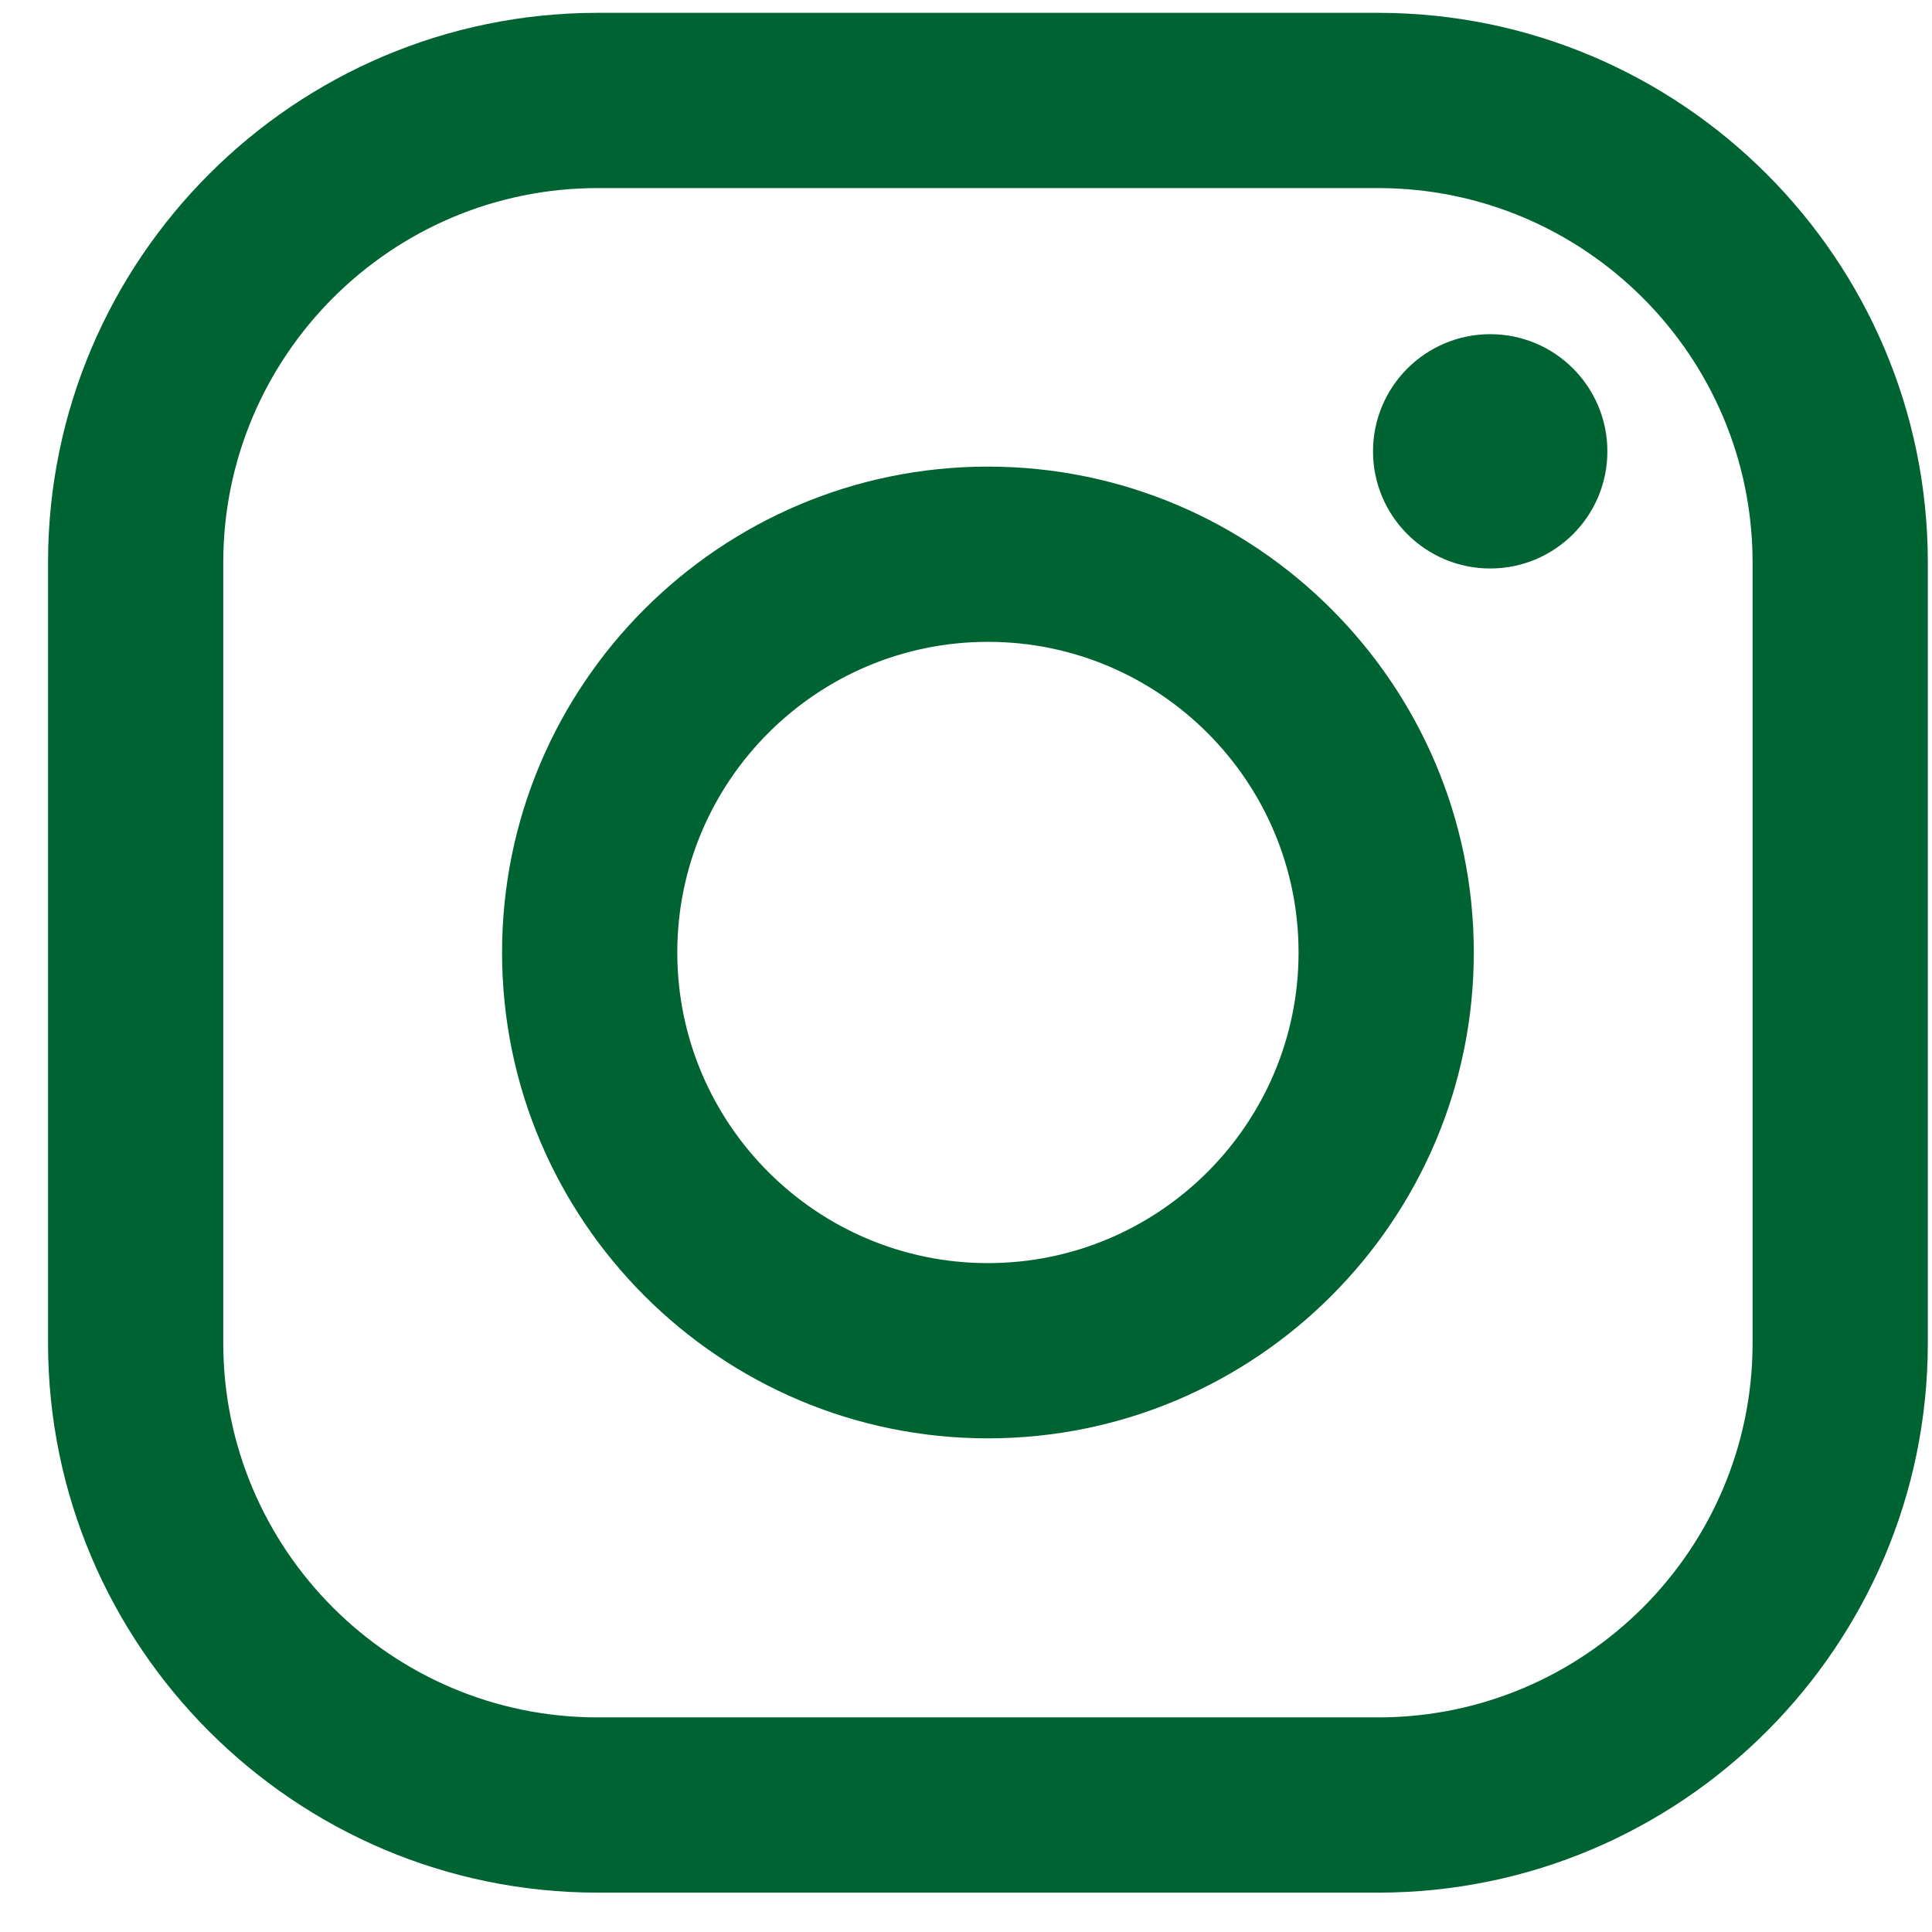 <?xml version="1.0" encoding="UTF-8" standalone="no"?>
<!DOCTYPE svg PUBLIC "-//W3C//DTD SVG 1.1//EN" "http://www.w3.org/Graphics/SVG/1.1/DTD/svg11.dtd">
<svg width="100%" height="100%" viewBox="0 0 37 37" version="1.1" xmlns="http://www.w3.org/2000/svg" xmlns:xlink="http://www.w3.org/1999/xlink" xml:space="preserve" xmlns:serif="http://www.serif.com/" style="fill-rule:evenodd;clip-rule:evenodd;stroke-linejoin:round;stroke-miterlimit:2;">
    <g transform="matrix(1,0,0,1,-108,-3937)">
        <g id="i_sns01b">
            <g transform="matrix(1,0,0,1,119.445,3969.89)">
                <path d="M0,-29.288C-3.953,-29.288 -7.169,-26.072 -7.169,-22.118L-7.169,-7.169C-7.169,-3.216 -3.953,0 0,0L14.949,0C18.902,0 22.119,-3.216 22.119,-7.169L22.119,-22.118C22.119,-26.072 18.902,-29.288 14.949,-29.288L0,-29.288ZM14.949,3.356L0,3.356C-5.804,3.356 -10.525,-1.366 -10.525,-7.169L-10.525,-22.118C-10.525,-27.922 -5.804,-32.644 0,-32.644L14.949,-32.644C20.753,-32.644 25.475,-27.922 25.475,-22.118L25.475,-7.169C25.475,-1.366 20.753,3.356 14.949,3.356" style="fill:rgb(0,100,50);fill-rule:nonzero;"/>
            </g>
            <g transform="matrix(0,-1,-1,0,136.539,3943.4)">
                <path d="M-2.244,-2.244C-3.483,-2.244 -4.487,-1.24 -4.487,-0C-4.487,1.238 -3.483,2.244 -2.244,2.244C-1.005,2.244 -0,1.238 -0,-0C-0,-1.24 -1.005,-2.244 -2.244,-2.244" style="fill:rgb(0,100,50);fill-rule:nonzero;"/>
            </g>
            <g transform="matrix(1,0,0,1,126.92,3961.19)">
                <path d="M0,-11.898C-3.28,-11.898 -5.949,-9.229 -5.949,-5.949C-5.949,-2.668 -3.28,0 0,0C3.28,0 5.949,-2.668 5.949,-5.949C5.949,-9.229 3.28,-11.898 0,-11.898M0,3.356C-5.131,3.356 -9.305,-0.818 -9.305,-5.949C-9.305,-11.08 -5.131,-15.254 0,-15.254C5.131,-15.254 9.305,-11.08 9.305,-5.949C9.305,-0.818 5.131,3.356 0,3.356" style="fill:rgb(0,100,50);fill-rule:nonzero;"/>
            </g>
        </g>
    </g>
</svg>
